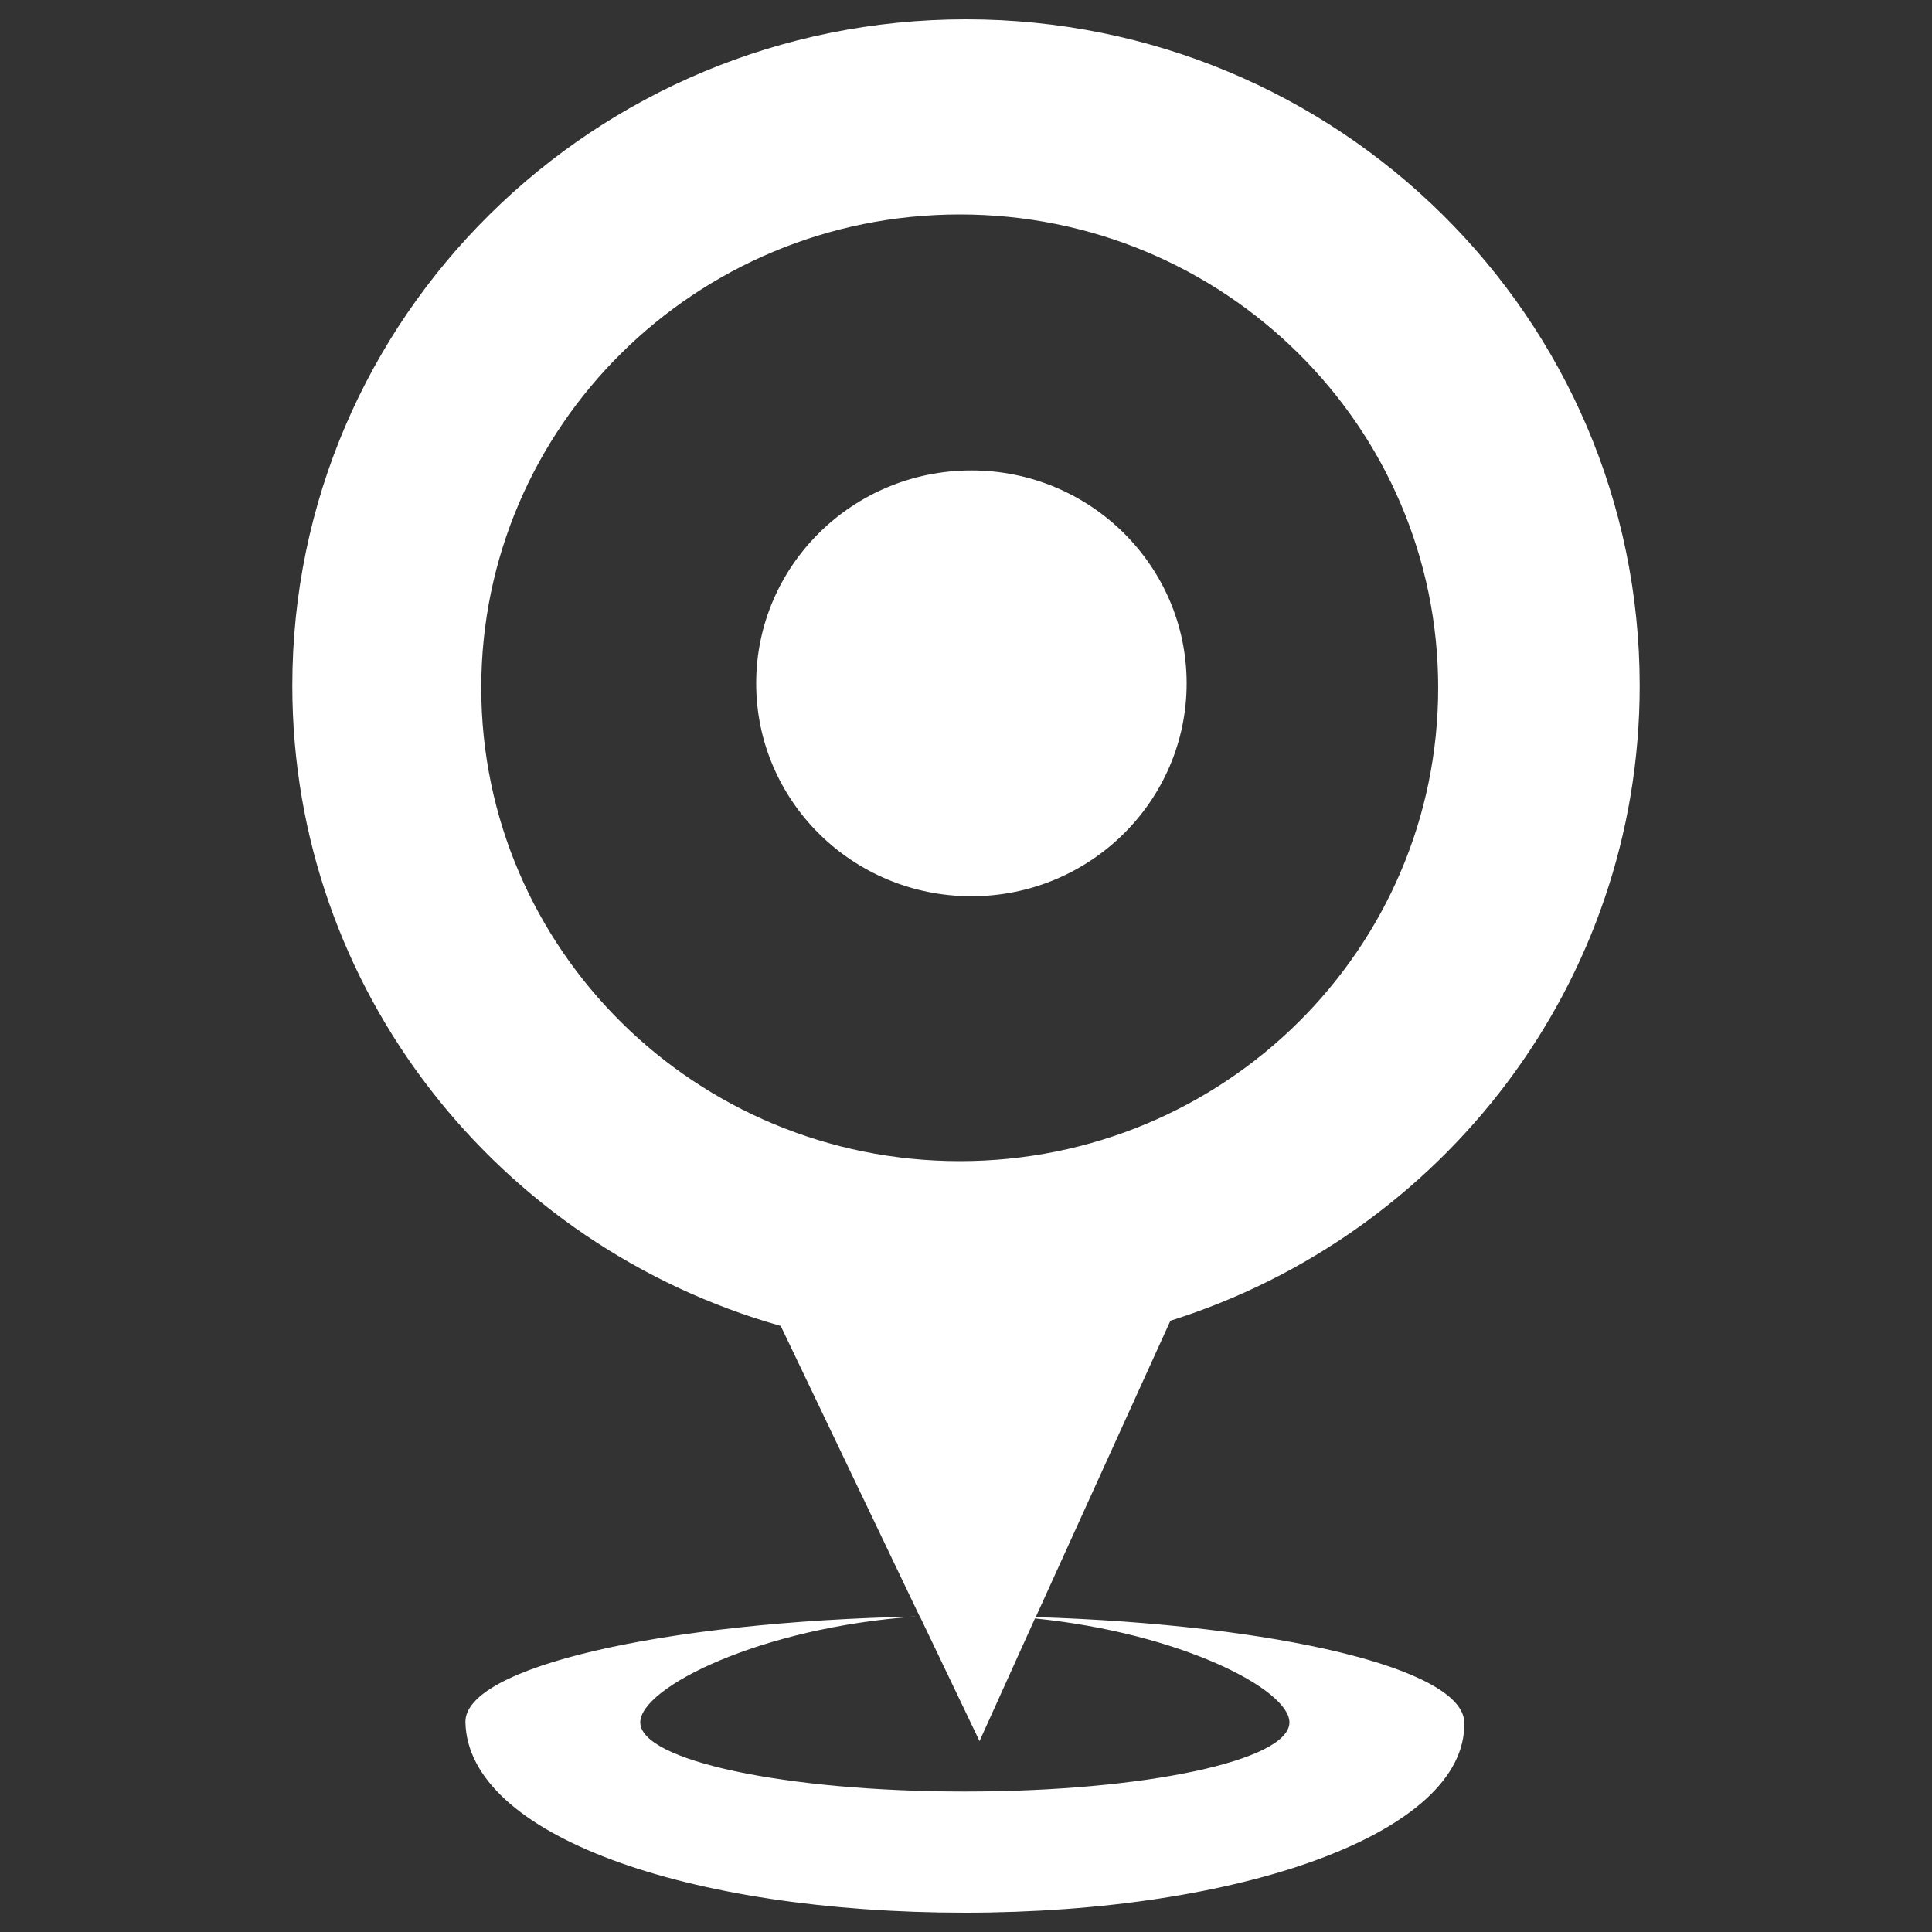 <?xml version="1.0" encoding="UTF-8"?> <svg xmlns="http://www.w3.org/2000/svg" xmlns:xlink="http://www.w3.org/1999/xlink" id="svg-3915" version="1.1" x="0px" y="0px" viewBox="0 0 1000 1000" xml:space="preserve" fill="white"><rect x="0" y="0" width="1000" height="1000" fill="#333333" stroke="none"/><title>ایکون آدرس</title><g><path d="M605.8,683.6L536.1,837c125.2,3.9,221.2,26.7,221.8,54.5c1.4,57.3-115.7,98.5-258.5,98.5c-142.8,0-257.1-39.8-258.5-98.5c-0.7-28.6,102.3-52.1,233.4-54.8c-80.9,5.6-142.9,36.8-142.9,54.8c0,19.8,75.2,35.8,168,35.8c92.8,0,168-16,168-35.8c0-17.1-56.4-46.2-131.7-53.8L507,901.2l-30.9-64.6c-0.6,0-1.2,0-1.8,0c0.6,0,1.2,0,1.7,0l-71.9-150.3c-145.9-41.2-252.8-173.9-252.8-331.4C151.3,164.4,307.4,10,500,10c192.6,0,348.7,154.4,348.7,344.9C848.7,508.9,746.6,639.3,605.8,683.6L605.8,683.6z M496.8,111C360,111,249.1,220.7,249.1,356c0,135.3,110.9,245,247.7,245c136.8,0,247.6-109.7,247.6-245C744.4,220.7,633.6,111,496.8,111L496.8,111z M502.8,463.9c-61.5,0-111.4-49.3-111.4-110.2c0-60.9,49.9-110.2,111.4-110.2c61.5,0,111.4,49.4,111.4,110.2S564.3,463.9,502.8,463.9L502.8,463.9z"></path></g></svg> 